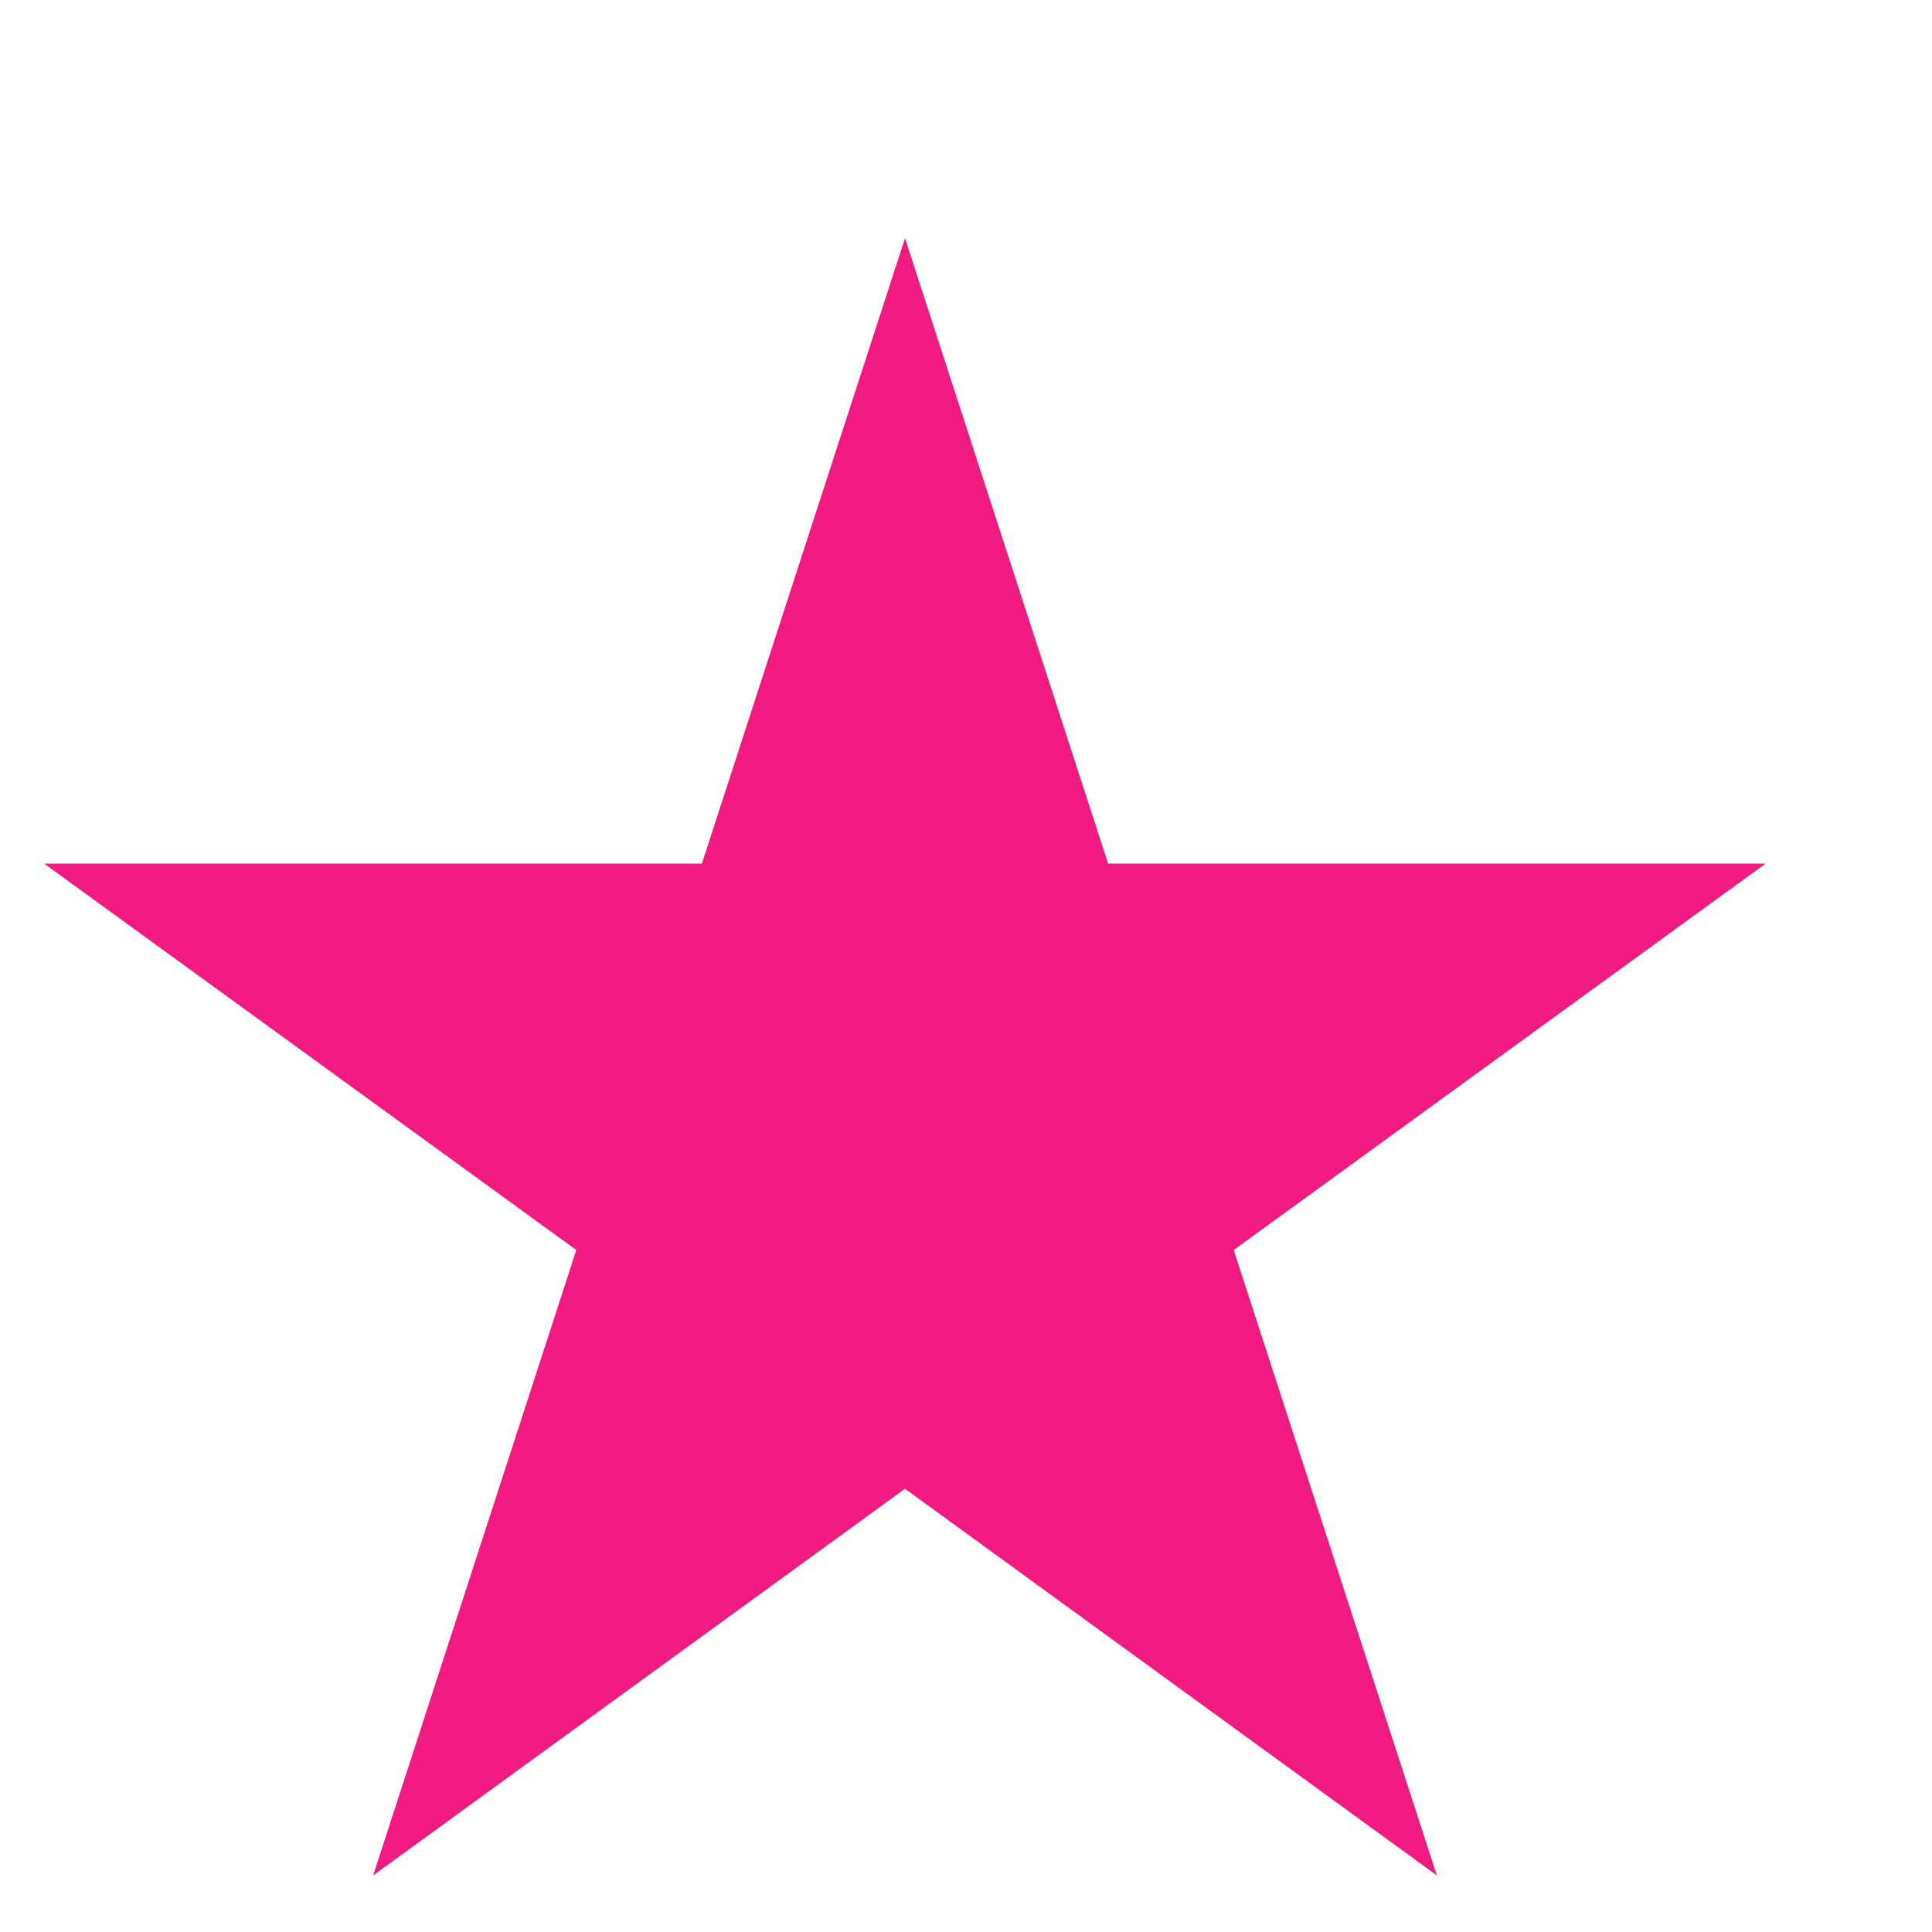 <?xml version="1.0" encoding="UTF-8"?> <svg xmlns="http://www.w3.org/2000/svg" width="7" height="7" viewBox="0 0 7 7" fill="none"> <path d="M3.279 0.863L4.015 3.129H6.397L4.47 4.529L5.206 6.795L3.279 5.394L1.352 6.795L2.088 4.529L0.16 3.129H2.543L3.279 0.863Z" fill="#F11A80"></path> </svg> 